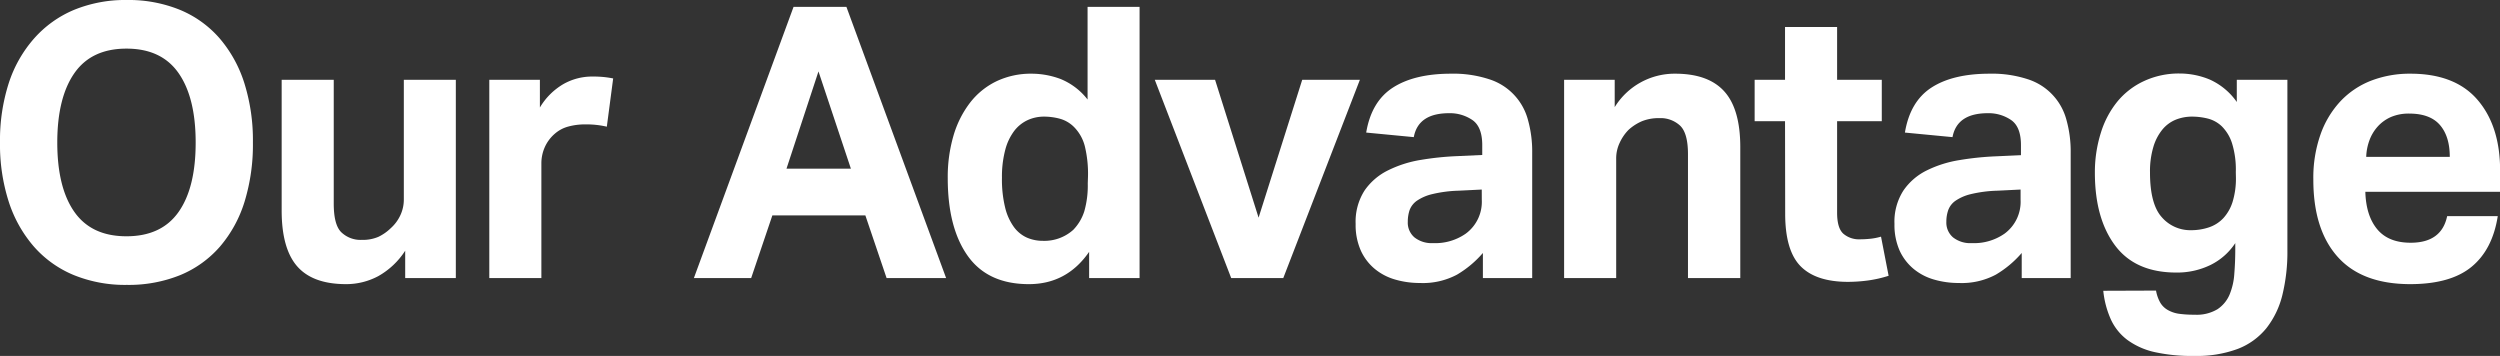 <svg xmlns="http://www.w3.org/2000/svg" viewBox="0 0 658.14 93.7"><rect x="0" y="0" width="658.14" height="93.7" fill="#333333" stroke="none"/><defs><style>.cls-1{fill:#fff;}</style></defs><g><g><path class="cls-1" d="M33.39,75a35.8,35.8,0,0,1-14-2.6A28.41,28.41,0,0,1,8.91,64.9,33.84,33.84,0,0,1,2.3,53.1,49.3,49.3,0,0,1,0,37.5,49.3,49.3,0,0,1,2.3,21.9,33.31,33.31,0,0,1,9,10.1,28.93,28.93,0,0,1,19.49,2.6,35.54,35.54,0,0,1,33.39,0a35.82,35.82,0,0,1,14,2.6,28,28,0,0,1,10.43,7.5,33.65,33.65,0,0,1,6.51,11.8,50.21,50.21,0,0,1,2.25,15.6,51.16,51.16,0,0,1-2.2,15.6,33.1,33.1,0,0,1-6.46,11.8A28,28,0,0,1,47.5,72.4,36.15,36.15,0,0,1,33.39,75ZM33.3,62.2q9.2,0,13.71-6.4t4.5-18.3q0-11.8-4.5-18.25T33.3,12.8q-9.21,0-13.71,6.45T15.08,37.5q0,11.89,4.51,18.3T33.3,62.2Z"/><path class="cls-1" d="M74.15,21H87.86V53.6c0,3.73.66,6.25,2,7.55a7.31,7.31,0,0,0,5.39,2,10.42,10.42,0,0,0,4.36-.8,12.32,12.32,0,0,0,3.28-2.3,10.52,10.52,0,0,0,2.49-3.35,9.76,9.76,0,0,0,.93-4.25V21H120V73.2H106.67V66a20.19,20.19,0,0,1-7.1,6.7,17.86,17.86,0,0,1-8.47,2.1q-8.73,0-12.83-4.65T74.15,55.5Z"/><path class="cls-1" d="M128.81,21h13.32v7.3a17.42,17.42,0,0,1,6.16-6.15,15.29,15.29,0,0,1,7.64-2,28.64,28.64,0,0,1,3.24.15c.84.1,1.59.22,2.25.35l-1.67,12.7a23.66,23.66,0,0,0-5.77-.6,16.42,16.42,0,0,0-4.31.55,8.88,8.88,0,0,0-3.72,2,10,10,0,0,0-2.6,3.6,10.47,10.47,0,0,0-.83,4.1V73.2H128.81Z"/><path class="cls-1" d="M208.91,1.8h13.91l26.25,71.4H233.4l-5.59-16.5H203.33l-5.58,16.5H182.67ZM224,44.4l-8.53-25.6-8.42,25.6Z"/><path class="cls-1" d="M286.72,66.3q-5.88,8.51-15.87,8.5-10.77,0-16.06-7.4T249.5,46.9A38.69,38.69,0,0,1,251,35.75a26.33,26.33,0,0,1,4.36-8.7,19.5,19.5,0,0,1,6.95-5.65,21.1,21.1,0,0,1,9.31-2,21.79,21.79,0,0,1,7.59,1.4,17.21,17.21,0,0,1,7.1,5.4V1.8H300V73.2H286.72Zm-.3-19.8a30.76,30.76,0,0,0-.83-8,11.05,11.05,0,0,0-2.69-4.9A8.44,8.44,0,0,0,279,31.25a16.24,16.24,0,0,0-4.16-.55,10.31,10.31,0,0,0-4.26.9,9.48,9.48,0,0,0-3.53,2.8,14.21,14.21,0,0,0-2.4,5,27.59,27.59,0,0,0-.88,7.4,31,31,0,0,0,.84,7.85,14.53,14.53,0,0,0,2.3,5.1,8.62,8.62,0,0,0,3.42,2.8,10.43,10.43,0,0,0,4.22.85,11.38,11.38,0,0,0,8-2.9,12.41,12.41,0,0,0,2.89-4.85,24.53,24.53,0,0,0,.92-7.35Z"/><path class="cls-1" d="M304,21h15.87l11.46,36.3L342.82,21H358L337.83,73.2H324.12Z"/><path class="cls-1" d="M390.38,66.6a27.34,27.34,0,0,1-6.81,5.7,19.11,19.11,0,0,1-9.74,2.2,23.19,23.19,0,0,1-6.52-.9,14.85,14.85,0,0,1-5.38-2.8A13.5,13.5,0,0,1,358.26,66a16.54,16.54,0,0,1-1.38-7.05,15.22,15.22,0,0,1,2.35-8.8,16.12,16.12,0,0,1,6.17-5.3A30.41,30.41,0,0,1,374,42.1a76.94,76.94,0,0,1,9.65-1l6.56-.3V38.2c0-3.2-.87-5.4-2.59-6.6a10.5,10.5,0,0,0-6.13-1.8q-8.13,0-9.3,6.3l-12.53-1.2q1.37-8.2,7.05-11.85T382,19.4a30.11,30.11,0,0,1,10,1.45,15.33,15.33,0,0,1,10.24,10.7,30.84,30.84,0,0,1,1.12,8.65v33H390.38Zm-.3-16.7-6.07.3a33.78,33.78,0,0,0-6.95.9A12.17,12.17,0,0,0,373,52.85a5.27,5.27,0,0,0-1.91,2.45,9.51,9.51,0,0,0-.48,3.1,5.09,5.09,0,0,0,1.76,4.1,7.29,7.29,0,0,0,4.89,1.5,14,14,0,0,0,8.62-2.5,10.4,10.4,0,0,0,4.21-8.9Z"/><path class="cls-1" d="M411.76,21h13.32v7.2A18.53,18.53,0,0,1,441,19.4q8.71,0,12.92,4.65t4.22,14.65V73.2H444.37V40.6q0-5.51-2.05-7.5a7.55,7.55,0,0,0-5.49-2,11.79,11.79,0,0,0-4.55.8,12.56,12.56,0,0,0-3.57,2.3,11.92,11.92,0,0,0-2.3,3.35,9.62,9.62,0,0,0-.94,4.25V73.2H411.76Z"/><path class="cls-1" d="M469.92,31.9h-8V21h8V7.1h13.71V21h11.76V31.9H483.63V56q0,4.09,1.67,5.55A6.31,6.31,0,0,0,489.61,63a26.65,26.65,0,0,0,2.79-.15,15.65,15.65,0,0,0,2.79-.55l2,10.3a31.67,31.67,0,0,1-5.53,1.25,40.76,40.76,0,0,1-5.15.35q-8.42,0-12.48-4.1t-4.07-13.8Z"/><path class="cls-1" d="M532.23,66.6a27.34,27.34,0,0,1-6.81,5.7,19.11,19.11,0,0,1-9.74,2.2,23.19,23.19,0,0,1-6.52-.9,14.85,14.85,0,0,1-5.38-2.8A13.64,13.64,0,0,1,500.1,66a16.7,16.7,0,0,1-1.37-7.05,15.14,15.14,0,0,1,2.36-8.8,16,16,0,0,1,6.17-5.3,30.24,30.24,0,0,1,8.56-2.7,76.94,76.94,0,0,1,9.65-1l6.56-.3V38.2q0-4.8-2.59-6.6a10.49,10.49,0,0,0-6.12-1.8q-8.13,0-9.31,6.3l-12.53-1.2q1.36-8.2,7-11.85T523.8,19.4a30.11,30.11,0,0,1,10,1.45A15.33,15.33,0,0,1,544,31.55a30.84,30.84,0,0,1,1.12,8.65v33H532.23Zm-.3-16.7-6.07.3a33.78,33.78,0,0,0-7,.9,12.11,12.11,0,0,0-4.06,1.75,5.15,5.15,0,0,0-1.91,2.45,9.25,9.25,0,0,0-.5,3.1,5.1,5.1,0,0,0,1.77,4.1A7.31,7.31,0,0,0,519.1,64a14,14,0,0,0,8.62-2.5,10.4,10.4,0,0,0,4.21-8.9Z"/><path class="cls-1" d="M567.59,76.5a9.75,9.75,0,0,0,1.13,3.2,5.38,5.38,0,0,0,1.95,1.9,8.34,8.34,0,0,0,2.94,1,28.9,28.9,0,0,0,4.16.25,10.6,10.6,0,0,0,6-1.45,8.67,8.67,0,0,0,3.18-3.85A17.15,17.15,0,0,0,588.2,72q.25-3.1.25-6.4V64a16.57,16.57,0,0,1-6.51,5.75,20.06,20.06,0,0,1-9,2q-10.79,0-16.11-7.1t-5.34-19.1A34.42,34.42,0,0,1,553.05,35a24.4,24.4,0,0,1,4.35-8.25,19.88,19.88,0,0,1,7-5.4,21.76,21.76,0,0,1,9.35-2,20.64,20.64,0,0,1,8,1.6,17.36,17.36,0,0,1,7.1,5.9V21h13.32V65.9a47.46,47.46,0,0,1-1.32,11.75,22.94,22.94,0,0,1-4.21,8.75,18,18,0,0,1-7.54,5.45,30.81,30.81,0,0,1-11.32,1.85,45.48,45.48,0,0,1-10.52-1,19.27,19.27,0,0,1-7.2-3.2,14.09,14.09,0,0,1-4.36-5.4,24.41,24.41,0,0,1-2-7.55Zm21-31.2a23.37,23.37,0,0,0-1-7.6,11,11,0,0,0-2.69-4.45,8.36,8.36,0,0,0-3.73-2.05,17.5,17.5,0,0,0-4.11-.5,11.48,11.48,0,0,0-4.26.8,8.92,8.92,0,0,0-3.53,2.6,13.06,13.06,0,0,0-2.39,4.6,22.4,22.4,0,0,0-.88,6.7q0,8.3,3.08,11.75a9.9,9.9,0,0,0,7.69,3.45,14.69,14.69,0,0,0,4.75-.75,9.24,9.24,0,0,0,3.77-2.4,11.4,11.4,0,0,0,2.45-4.3,20.85,20.85,0,0,0,.88-6.45Z"/><path class="cls-1" d="M657.55,56.9q-1.38,8.81-6.91,13.35T634.53,74.8q-12.72,0-19.14-7.2T609,47.2a34.21,34.21,0,0,1,1.87-11.75,24.92,24.92,0,0,1,5.23-8.75,22,22,0,0,1,8.08-5.45,28.23,28.23,0,0,1,10.38-1.85q11.76,0,17.68,6.9t5.93,18.6v5.6H622.69q.18,6.3,3.13,9.85t8.81,3.55q8.13,0,9.6-7ZM644.92,41.3q0-5.4-2.6-8.4t-8.08-3a11.88,11.88,0,0,0-4.8.9A10.28,10.28,0,0,0,626,33.25a11.18,11.18,0,0,0-2.2,3.6,13.92,13.92,0,0,0-.88,4.45Z"/></g></g></svg>
